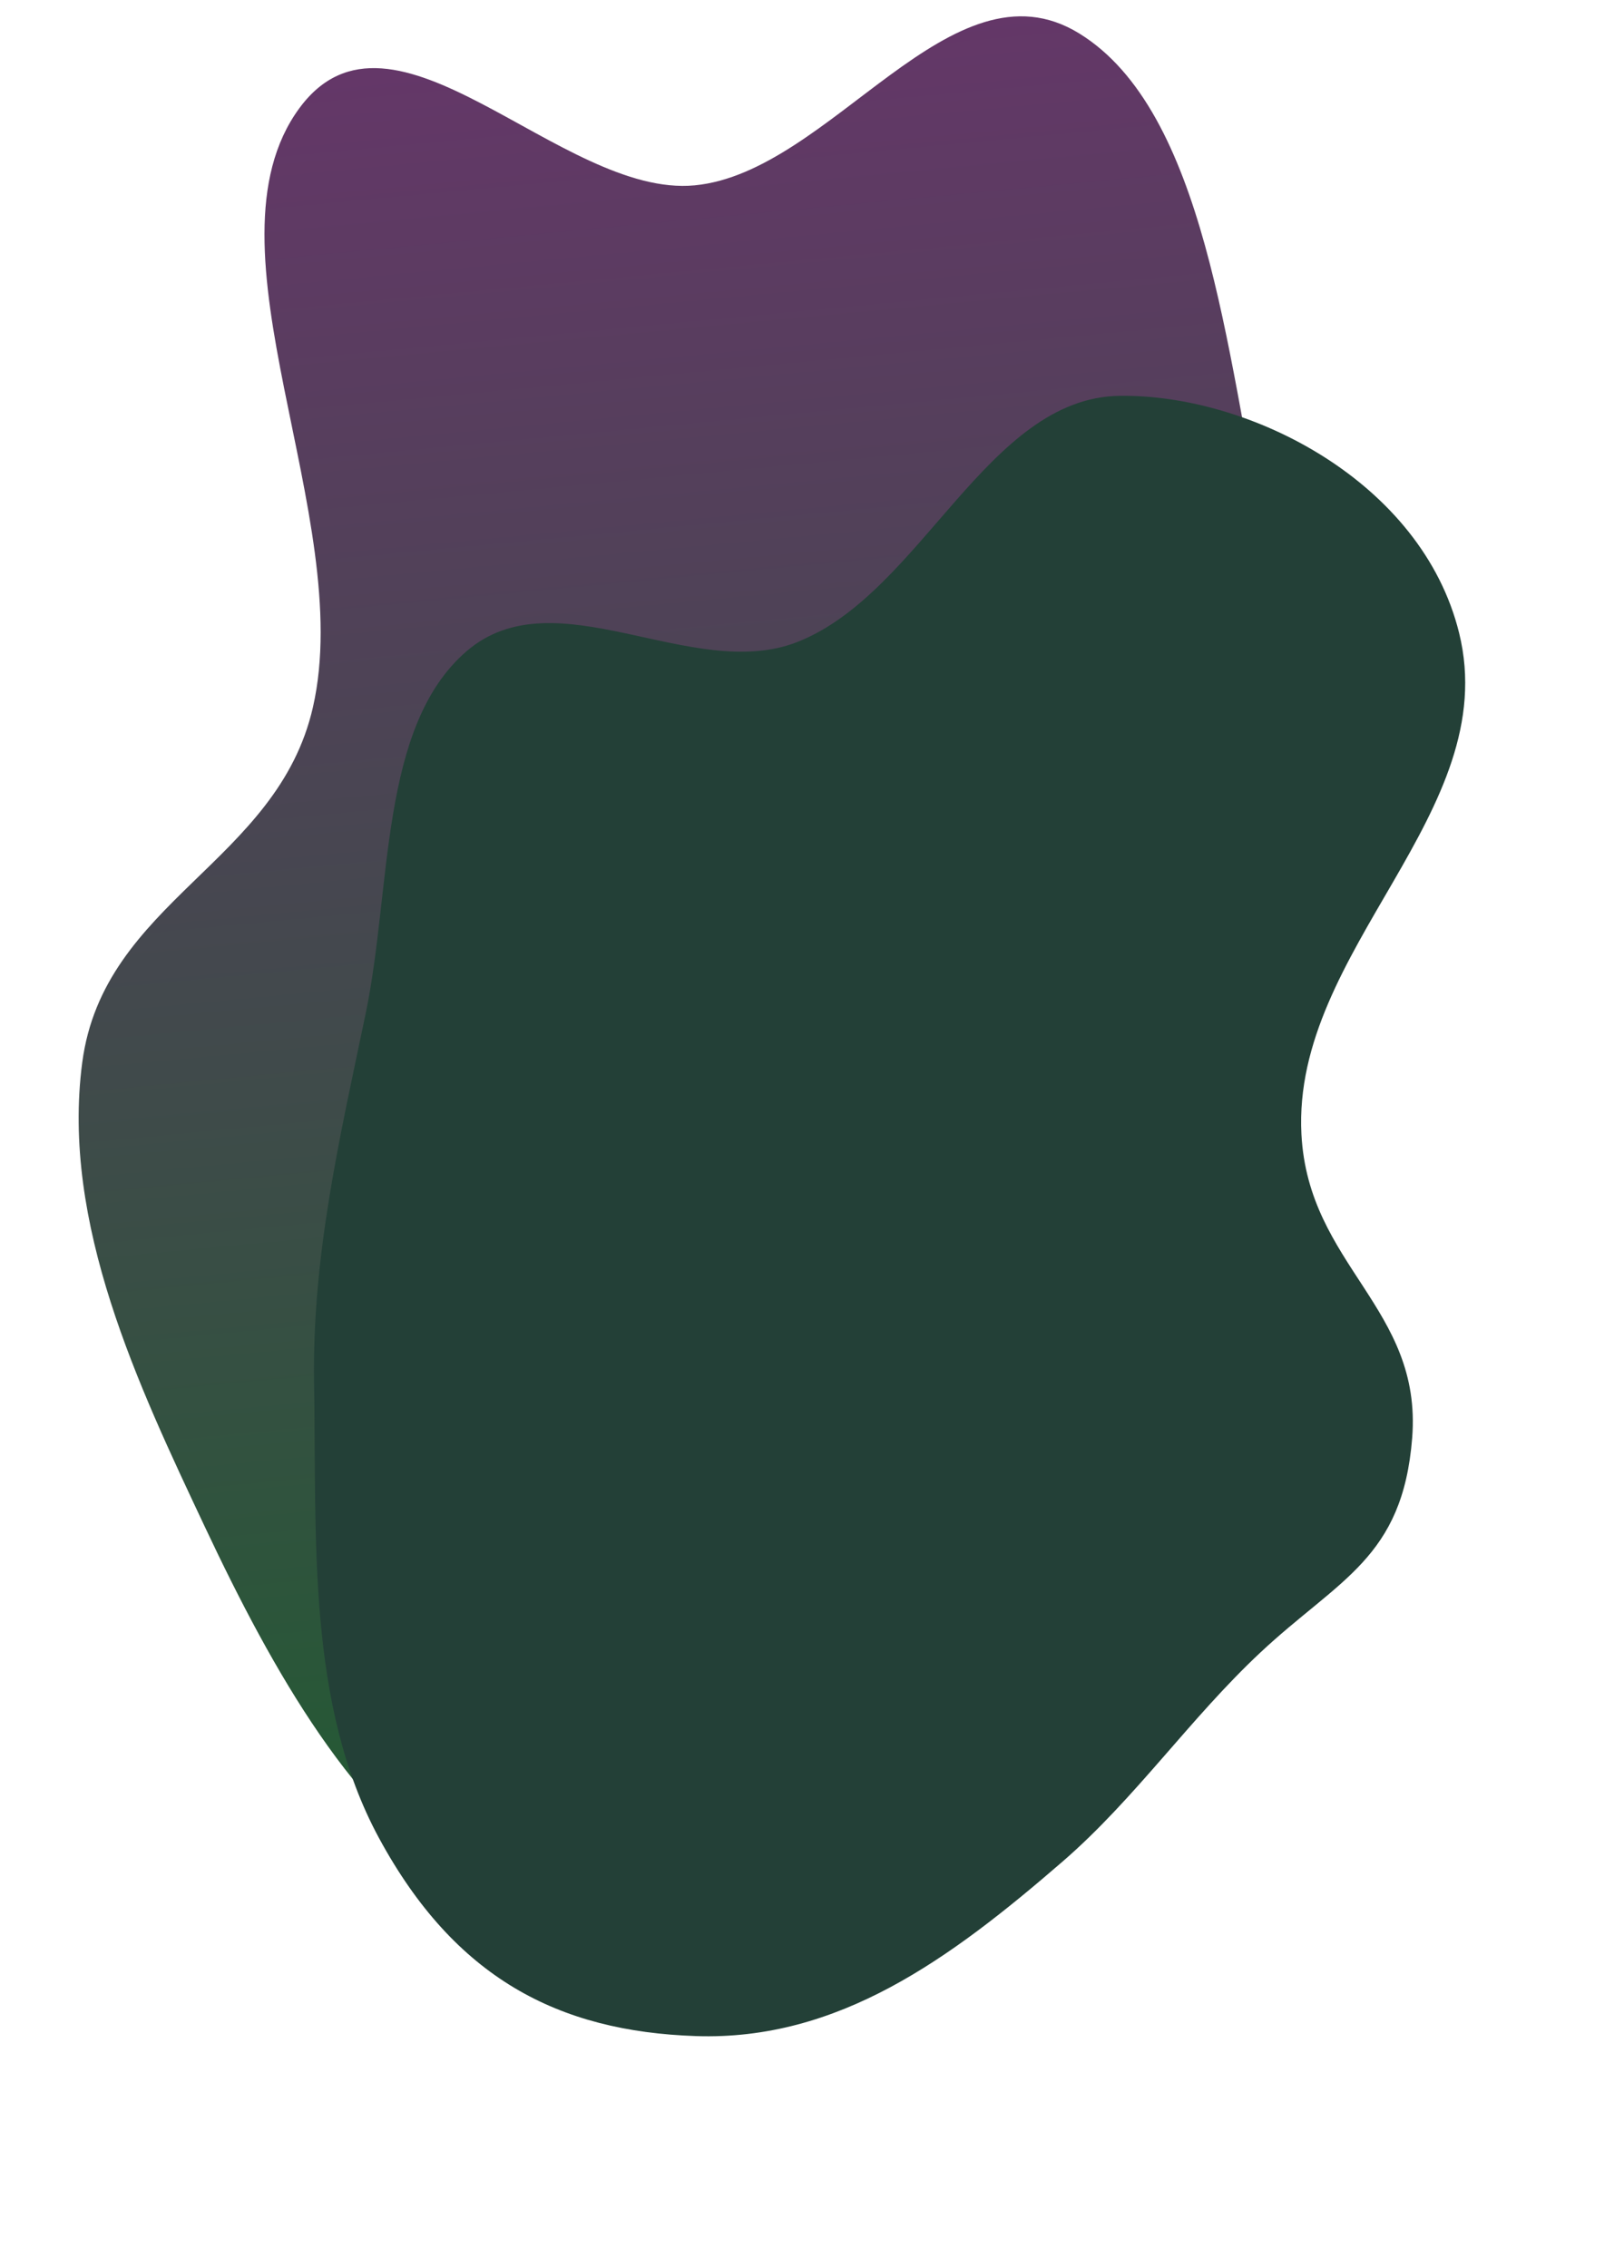 <?xml version="1.0" encoding="UTF-8"?> <svg xmlns="http://www.w3.org/2000/svg" width="391" height="546" viewBox="0 0 391 546" fill="none"> <path fill-rule="evenodd" clip-rule="evenodd" d="M19.796 255.814C14.692 294.567 33.312 333.565 49.352 367.629C65.774 402.505 85.417 437.293 112.939 453.623C140.025 469.694 170.203 463.59 198.363 456.044C224.076 449.153 245.941 430.807 267.982 412.072C290.876 392.611 296.662 378.556 304.425 342.659C312.302 306.237 311.116 271.992 306.564 233.676C302.374 198.408 311.579 163.545 304.425 129.005C295.322 85.054 290.195 26.727 259.829 8.044C229.055 -10.89 200.144 41.458 167.272 44.62C135.066 47.717 94.532 -4.636 72.034 26.107C47.516 59.609 85.795 124.294 75.349 170.227C66.803 207.805 24.926 216.854 19.796 255.814Z" fill="url(#paint0_linear)"></path> <path fill-rule="evenodd" clip-rule="evenodd" d="M167.5 490.159C201.843 491.33 228.747 471.594 255.848 448.131C273.344 432.983 286.504 413.667 303.511 397.768C322.4 380.11 337.714 375.162 340 346.159C342.466 314.871 314.982 304.662 313.338 273.054C311.027 228.598 361.945 195.589 351.304 152.39C342.343 116.007 300.971 94.862 269.554 95.292C237.585 95.73 221.861 142.862 191.913 154.573C166.613 164.467 133.719 138.352 112.334 156.774C91.282 174.91 94.356 213.704 88.027 244.067C81.869 273.614 75.115 302.115 75.618 332.935C76.229 370.345 73.828 410.368 91.266 442.521C109.561 476.254 134.499 489.034 167.5 490.159Z" fill="#234037"></path> <defs> <linearGradient id="paint0_linear" x1="203.153" y1="460.105" x2="160.624" y2="10.544" gradientUnits="userSpaceOnUse"> <stop stop-color="#1F5C30"></stop> <stop offset="1" stop-color="#643768"></stop> </linearGradient> </defs> </svg> 